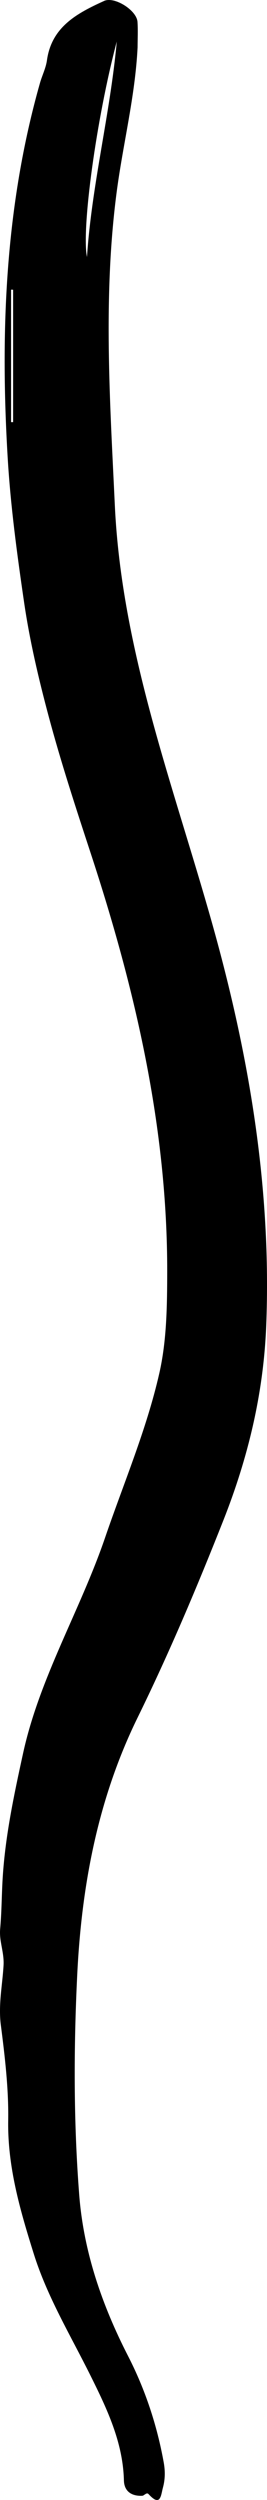 <svg xmlns="http://www.w3.org/2000/svg" width="17" height="159" viewBox="0 0 17 159" fill="none"><path fill-rule="evenodd" clip-rule="evenodd" d="M0.835 18.426C0.792 18.424 0.748 18.423 0.705 18.421L0.705 26.848L0.835 26.848L0.835 18.426ZM5.538 16.348C5.842 11.736 7.018 7.239 7.435 2.641C6.135 7.547 5.181 14.556 5.538 16.348V16.348ZM8.76 3.019C8.604 6.159 7.816 9.211 7.415 12.317C6.562 18.92 7.001 25.514 7.311 32.128C7.743 41.383 11.038 49.952 13.505 58.719C15.87 67.124 17.3 75.617 16.947 84.369C16.773 88.638 15.792 92.712 14.232 96.667C12.554 100.919 10.773 105.132 8.76 109.24C6.22 114.423 5.191 119.946 4.916 125.614C4.69 130.27 4.682 134.941 5.044 139.594C5.326 143.217 6.495 146.606 8.157 149.847C9.252 151.984 9.999 154.248 10.425 156.613C10.523 157.159 10.517 157.689 10.373 158.214C10.245 158.68 10.234 159.475 9.46 158.624C9.333 158.484 9.184 158.724 9.054 158.73C8.371 158.759 7.907 158.446 7.889 157.75C7.83 155.321 6.804 153.182 5.759 151.079C4.49 148.526 3.004 146.067 2.149 143.339C1.285 140.58 0.474 137.816 0.522 134.855C0.554 132.831 0.31 130.792 0.052 128.777C-0.111 127.496 0.154 126.239 0.226 124.999C0.275 124.171 -0.06 123.466 0.01 122.686C0.1 121.691 0.104 120.688 0.156 119.69C0.301 116.914 0.879 114.21 1.471 111.5C2.527 106.673 5.108 102.423 6.69 97.794C7.877 94.319 9.331 90.916 10.143 87.341C10.618 85.254 10.642 83.039 10.646 80.882C10.66 71.73 8.617 62.927 5.778 54.275C4.827 51.377 3.876 48.468 3.092 45.535C2.459 43.165 1.889 40.748 1.529 38.275C1.083 35.219 0.67 32.163 0.488 29.092C0.011 21.064 0.328 13.086 2.546 5.276C2.684 4.793 2.921 4.327 2.989 3.836C3.284 1.704 4.912 0.84 6.627 0.06C7.289 -0.242 8.708 0.656 8.755 1.395C8.789 1.934 8.762 2.478 8.76 3.019V3.019Z" fill="black"></path></svg>